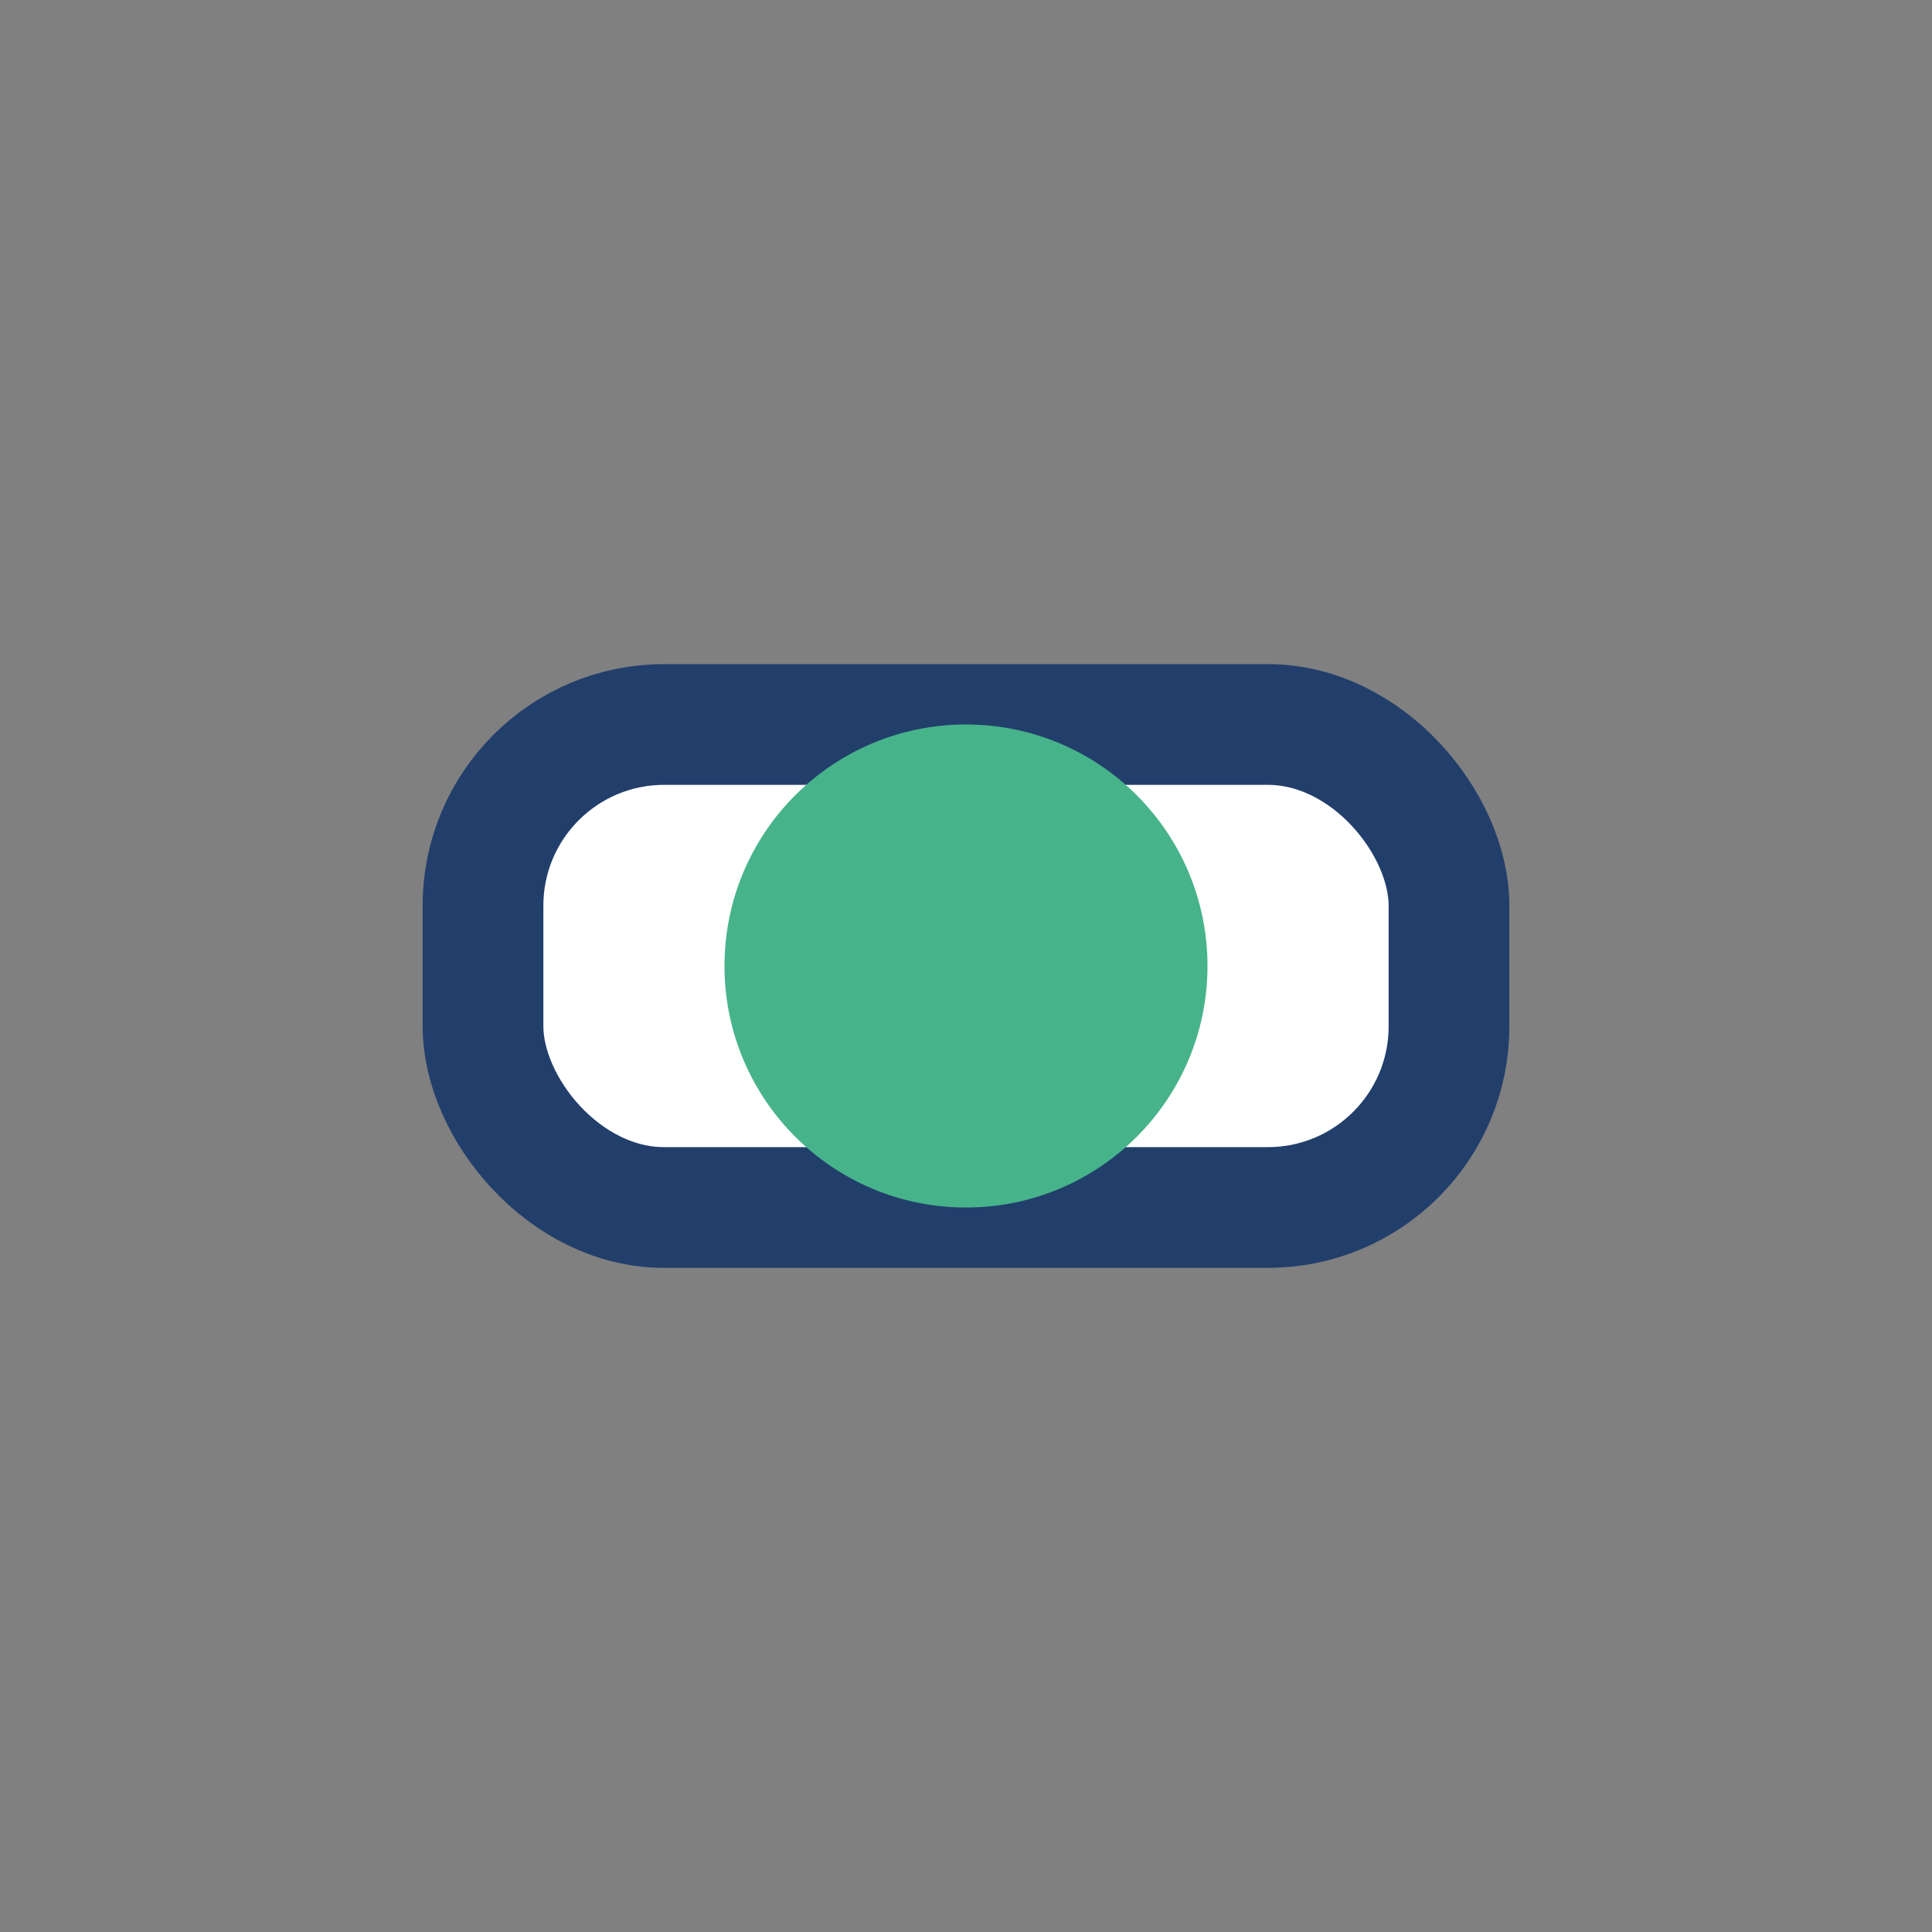 <?xml version="1.0" encoding="UTF-8"?>
<svg xmlns="http://www.w3.org/2000/svg" width="32" height="32" viewBox="0 0 32 32"><rect x="0" y="0" width="32" height="32" fill="#808080" stroke="none"/><rect x="8" y="12" width="16" height="8" rx="3" fill="#fff" stroke="#223F6C" stroke-width="2"/><circle cx="16" cy="16" r="4" fill="#47B38B"/></svg>